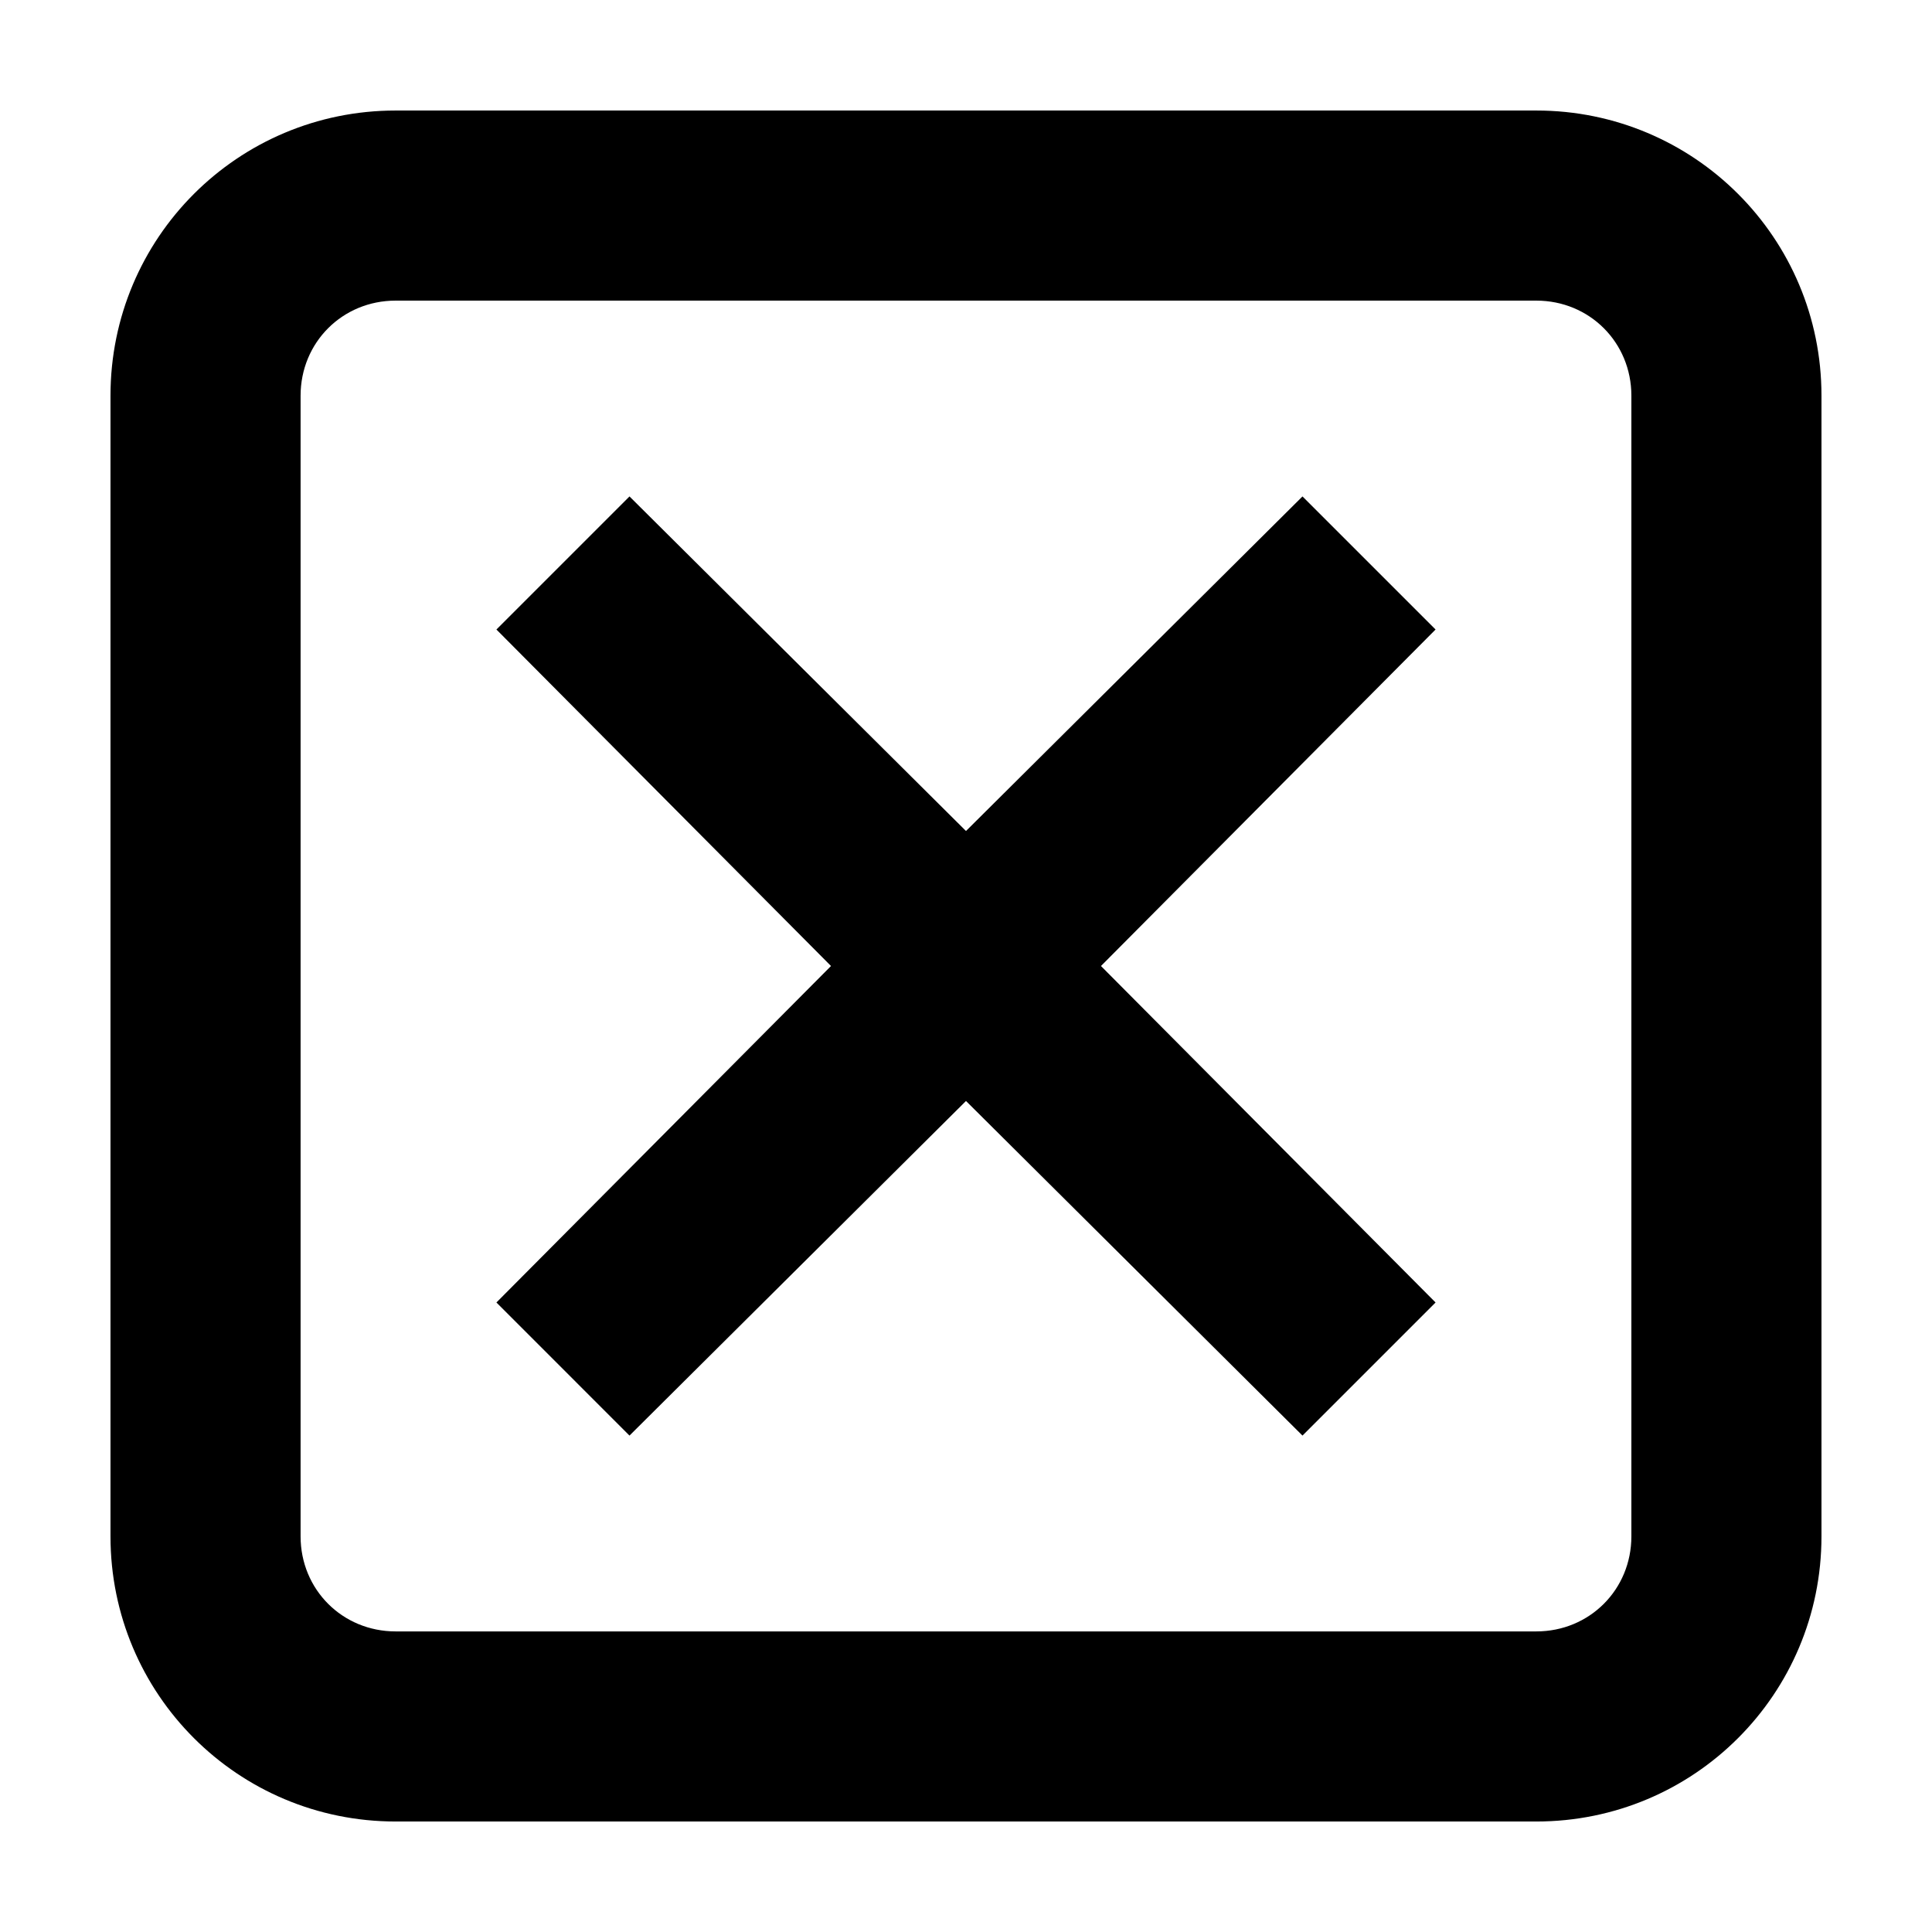 <?xml version="1.0" encoding="UTF-8"?>
<!-- Uploaded to: ICON Repo, www.svgrepo.com, Generator: ICON Repo Mixer Tools -->
<svg fill="#000000" width="800px" height="800px" version="1.1" viewBox="144 144 512 512" xmlns="http://www.w3.org/2000/svg">
 <g>
  <path d="m551.14 173.29h-302.29c-41.816 0-75.57 33.754-75.57 75.57v302.29c0 41.816 33.754 75.57 75.57 75.57h302.29c41.816 0 75.57-33.754 75.57-75.57v-302.29c0-41.816-33.754-75.57-75.57-75.57zm25.191 377.86c0 14.105-11.082 25.191-25.191 25.191h-302.29c-14.105 0-25.191-11.082-25.191-25.191v-302.29c0-14.105 11.082-25.191 25.191-25.191h302.29c14.105 0 25.191 11.082 25.191 25.191z"/>
  <path d="m489.17 275.56-89.172 88.668-89.176-88.668-35.266 35.266 88.668 89.176-88.668 89.172 35.266 35.27 89.176-88.672 89.172 88.672 35.27-35.27-88.672-89.172 88.672-89.176z"/>
 </g>
</svg>